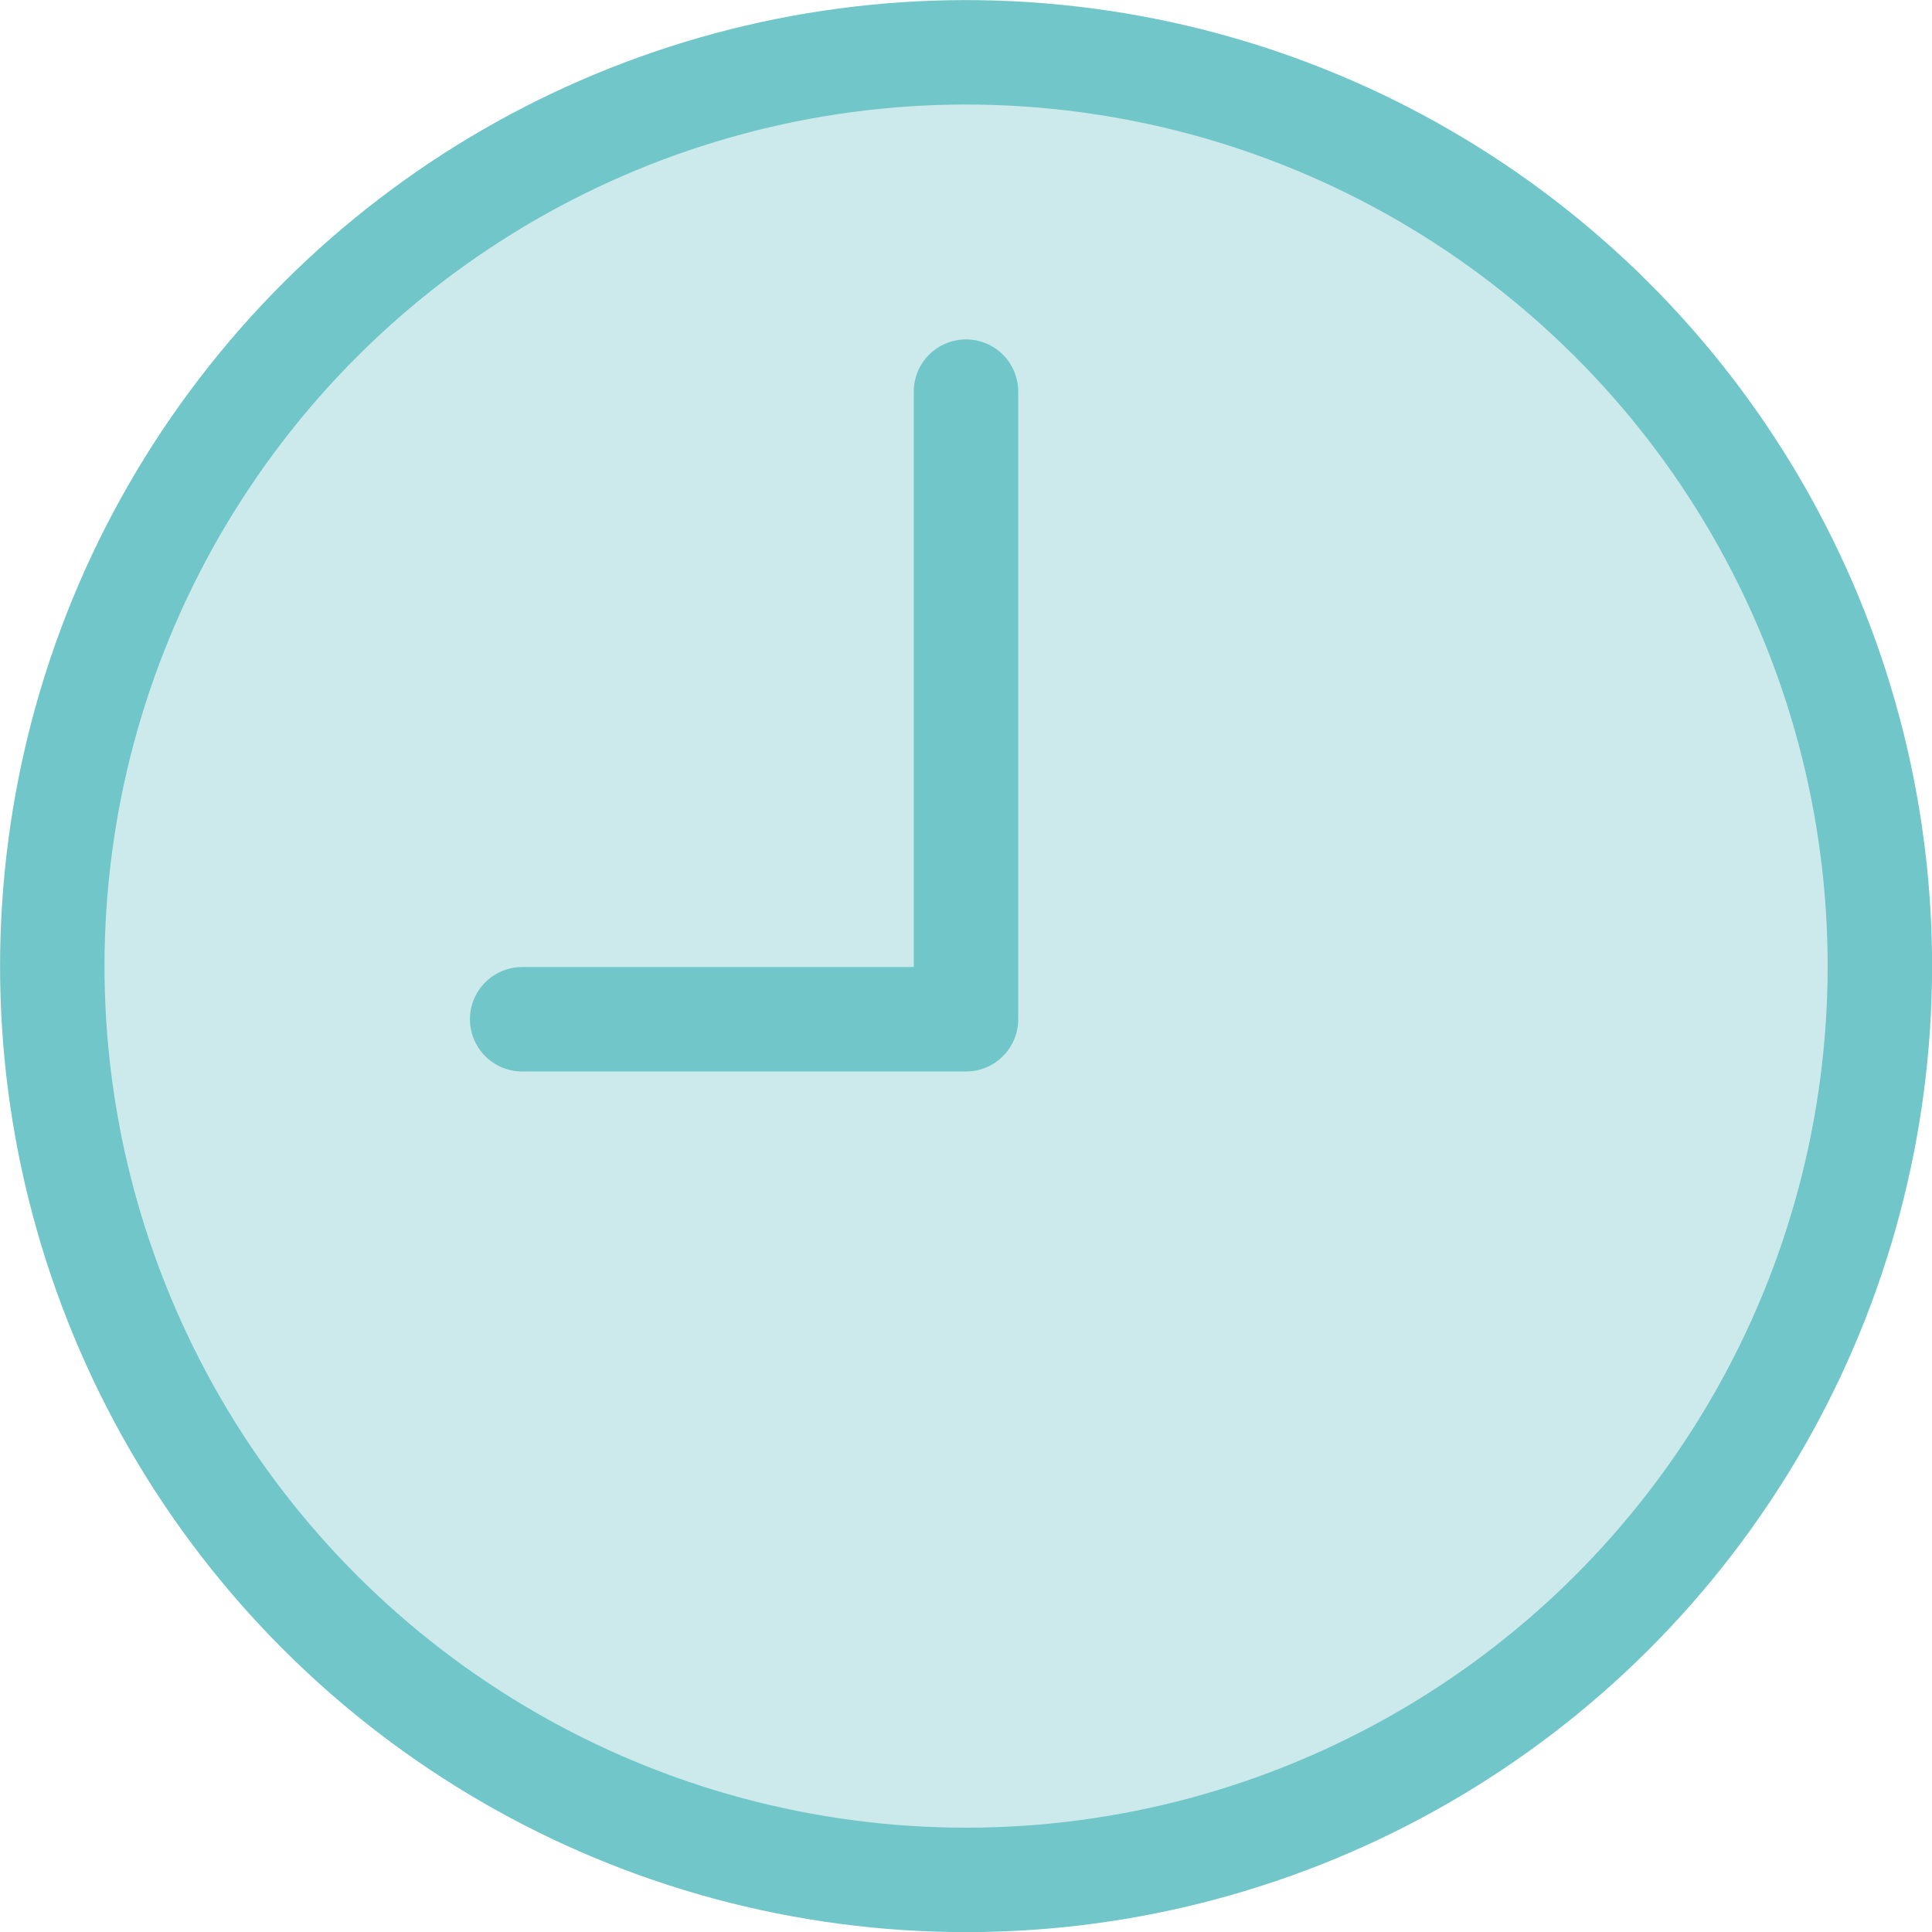 <svg xmlns="http://www.w3.org/2000/svg" viewBox="0 0 37 37"><defs><style>.cls-1{fill:#cceaeb;}.cls-2{fill:none;stroke:#70c6c8;stroke-linecap:round;stroke-linejoin:round;stroke-width:2px;}</style></defs><g id="レイヤー_2" data-name="レイヤー 2"><g id="レイヤー_6" data-name="レイヤー 6"><circle class="cls-1" cx="18.5" cy="18.5" r="17.5" transform="translate(-5.67 8.49) rotate(-22.5)"/><circle class="cls-2" cx="18.5" cy="18.5" r="17.5" transform="translate(-5.67 8.49) rotate(-22.5)"/><polyline class="cls-2" points="18.5 7.5 18.5 19.52 10 19.52"/></g></g></svg>